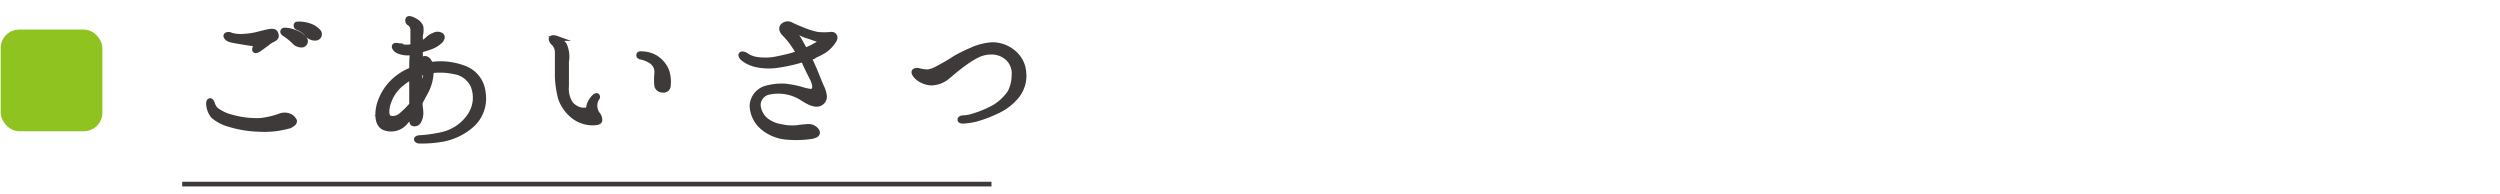 <svg xmlns="http://www.w3.org/2000/svg" viewBox="0 0 251.24 19.49"><defs><style>.cls-1{fill:#fff;}.cls-2{fill:#3e3a39;}.cls-2,.cls-4{stroke:#3e3a39;stroke-miterlimit:10;stroke-width:0.47px;}.cls-3{fill:#8fc31f;}.cls-4{fill:none;}</style></defs><g id="レイヤー_2" data-name="レイヤー 2"><g id="web_design" data-name="web design"><rect class="cls-1" width="251.24" height="19.49"/><path class="cls-2" d="M21.7,11a4.23,4.23,0,0,0,1.6.76,9.34,9.34,0,0,0,2.83.34,8.31,8.31,0,0,0,2-.46,1.29,1.29,0,0,1,.95,0,1,1,0,0,1,.53.51c0,.17-.09.38-.75.58a9.09,9.09,0,0,1-2.89.27,11,11,0,0,1-2.88-.47,4.23,4.23,0,0,1-1.66-.85,2,2,0,0,1-.46-1.06c-.05-.3,0-.49.13-.51s.24.19.27.34A1.46,1.46,0,0,0,21.7,11ZM26,4.44a10.33,10.33,0,0,1-1.33-.15c-.59-.1-1.21-.19-1.55-.29s-.49-.37-.4-.47.35-.11.54,0a3.49,3.49,0,0,0,.95.12,8,8,0,0,0,1.33-.14c.51-.1,1.19-.32,1.62-.37s.54.07.61.37-.19.41-.48.56-.3.21-.54.38-.53.39-.73.52-.33.16-.4.11-.05-.19,0-.28A3.14,3.14,0,0,0,26,4.44Zm3.57-.23a6.3,6.3,0,0,0-1-.8c-.14-.09-.21-.21-.14-.31s.2-.08.27-.08a2.81,2.81,0,0,1,.94.22,2.12,2.12,0,0,1,1,.68.4.4,0,0,1-.24.61A1,1,0,0,1,29.56,4.21Zm1.35-.7a2.58,2.58,0,0,0-1-.72.22.22,0,0,1-.16-.3c0-.09.19-.09.28-.09a3.36,3.36,0,0,1,1,.16,2.08,2.08,0,0,1,1,.64.41.41,0,0,1-.22.63A1,1,0,0,1,30.91,3.51Z"/><path class="cls-2" d="M38.1,10.5a5.29,5.29,0,0,1,1.78-2.65A5.54,5.54,0,0,1,41.36,7a.64.64,0,0,1,0-.07c0-.41,0-1.14.08-1.64A2.51,2.51,0,0,1,40,5.14c-.29-.15-.46-.42-.36-.54s.46,0,.6,0a1.49,1.49,0,0,0,.68.12,2.68,2.68,0,0,0,.56-.07c0-.46,0-1.38,0-1.65a.78.78,0,0,0-.36-.66.33.33,0,0,1-.12-.44c.12-.14.53.05.77.2a1.16,1.16,0,0,1,.54.6,2,2,0,0,1-.05.86c0,.21,0,.51,0,.84A3.18,3.18,0,0,0,42.89,4a1.94,1.94,0,0,1,.72-.48.74.74,0,0,1,.73,0c.17.12.14.31,0,.53a2.65,2.65,0,0,1-1,.66,10.65,10.65,0,0,1-1.08.34v.11c0,.37,0,1,0,1.51a3.72,3.72,0,0,1,.51-.12,1.31,1.31,0,0,0-.05-.15c-.14-.22-.22-.44-.12-.51s.36,0,.48.19a1,1,0,0,1,.18.39,6.74,6.74,0,0,1,3.47.39,2.92,2.92,0,0,1,1.84,2.46,3.6,3.6,0,0,1-1.07,3.19,6.15,6.15,0,0,1-2.93,1.48,12,12,0,0,1-2.41.2c-.22,0-.32-.12-.32-.2s.13-.14.28-.16a13.78,13.78,0,0,0,2.37-.34,4.54,4.54,0,0,0,2.79-2,3.2,3.2,0,0,0,.22-2.93,2.47,2.47,0,0,0-1.84-1.34,6.78,6.78,0,0,0-2.31-.1,4.64,4.64,0,0,1-.66,2.33c-.14.27-.28.51-.4.75s0,.66,0,.88a1.78,1.78,0,0,1-.17,1.07.49.49,0,0,1-.63.28c-.15-.07-.12-.41-.14-.79v-.07c-.17.21-.34.43-.52.63a1.89,1.89,0,0,1-2.22.65C37.89,12.54,37.84,11.49,38.1,10.5Zm1,1.33a1.25,1.25,0,0,0,1.26-.31,8.77,8.77,0,0,0,1-1v-1c0-.26,0-1.06,0-1.74a4.31,4.31,0,0,0-.88.56,4,4,0,0,0-1.36,1.81C38.86,10.77,38.78,11.61,39.12,11.83Zm3.67-4.39c0-.05,0-.1,0-.15a5.4,5.4,0,0,0-.58.11c0,.51,0,1.21,0,1.65a.85.85,0,0,0,.09-.15A5,5,0,0,0,42.79,7.44Z"/><path class="cls-2" d="M55.39,3.87c.11-.19.46-.06.63,0a1.91,1.91,0,0,1,.72.65,2.93,2.93,0,0,1,.2,1.68c0,.71,0,1.45,0,2.47a2.73,2.73,0,0,0,.44,1.77,2.06,2.06,0,0,0,.8.54,1.54,1.54,0,0,0,.78.05c.14,0,.17-.15.19-.22a1.19,1.19,0,0,1,.1-.41,2.2,2.2,0,0,1,.46-.68c.12-.12.27-.15.31-.1s.08.14,0,.24a1.2,1.2,0,0,0-.22.64,1.51,1.51,0,0,0,.22.91.91.91,0,0,1,.27.68c0,.23-.43.29-.85.27a3.18,3.18,0,0,1-1.89-.72,3.94,3.94,0,0,1-1.23-1.76A10.38,10.38,0,0,1,56,7.78c0-.75,0-1.89,0-2.42a1.34,1.34,0,0,0-.36-1C55.5,4.26,55.34,4,55.39,3.87Zm8.8,1.66c0-.13.12-.17.39-.13a2.8,2.8,0,0,1,1.26.35A2.86,2.86,0,0,1,67,7.08a3.34,3.34,0,0,1,.17,1.5.48.48,0,0,1-.56.49A.63.63,0,0,1,66,8.66a6,6,0,0,1,0-1.31,1.29,1.29,0,0,0-.58-1.19,3,3,0,0,0-1-.41C64.24,5.72,64.17,5.63,64.19,5.53Z"/><path class="cls-2" d="M83.87,4a3.26,3.26,0,0,1-1.06,1.12,8.62,8.62,0,0,1-1.48.7c.21.43.41.89.53,1.16.19.46.54,1.34.7,1.7a2.85,2.85,0,0,1,.3.94.75.75,0,0,1-.34.73c-.49.34-1.2,0-2-.53a4.48,4.48,0,0,0-1.31-.53,4.54,4.54,0,0,0-2,0,1.31,1.31,0,0,0-1,1.33A2.19,2.19,0,0,0,77,12.08a3.26,3.26,0,0,0,1.49.63,5,5,0,0,0,1.66.1,10,10,0,0,1,1.12-.11,1,1,0,0,1,.83.44c.17.29,0,.49-.56.59a10.59,10.59,0,0,1-2.47.07,4.3,4.3,0,0,1-2.45-1,3,3,0,0,1-1.05-2.18,1.94,1.94,0,0,1,1.34-1.75A5.8,5.8,0,0,1,79,8.65a11.77,11.77,0,0,1,1.48.29,4.94,4.94,0,0,0,1,.23c.24,0,.39-.17.38-.49A2.07,2.07,0,0,0,81.67,8c-.12-.24-.46-.9-.75-1.53A3.08,3.08,0,0,0,80.7,6l-.35.11A16.07,16.07,0,0,1,78,6.6a5.91,5.91,0,0,1-2.11-.11,3.34,3.34,0,0,1-1.19-.57c-.2-.17-.32-.37-.22-.47s.42,0,.59.15a2.59,2.59,0,0,0,1,.36,5.87,5.87,0,0,0,1.67,0c.53-.09,1.09-.22,1.65-.36.28-.07.56-.17.87-.27-.19-.31-.36-.56-.49-.75a7.79,7.79,0,0,0-.94-1.16c-.25-.24-.39-.56-.19-.81a.72.72,0,0,1,.87-.14,10.36,10.36,0,0,0,1,.44,8.32,8.32,0,0,0,1.62.53,6.82,6.82,0,0,0,1.41,0C83.9,3.42,84,3.76,83.87,4ZM82.35,4c-.2,0-.66-.2-1.09-.34a3.86,3.86,0,0,1-.93-.39c-.22-.12-.39-.23-.49-.13s.16.37.32.58.49.86.75,1.32l.29-.12a9.18,9.18,0,0,0,1.15-.61C82.52,4.19,82.54,4,82.35,4Z"/><path class="cls-2" d="M101.9,7.56A2.08,2.08,0,0,0,101.4,6a2.35,2.35,0,0,0-1.55-.75,3.27,3.27,0,0,0-1.53.27,9.13,9.13,0,0,0-1.51.94c-.44.3-1.07.85-1.55,1.24a2.64,2.64,0,0,1-1.67.65,2.36,2.36,0,0,1-1.37-.53c-.29-.24-.45-.54-.35-.66s.35-.11.5-.07a3.42,3.42,0,0,0,.92.12,3,3,0,0,0,1-.39c.29-.14,1.27-.7,1.7-1a16.63,16.63,0,0,1,1.63-.8,5.81,5.81,0,0,1,2.14-.54,3.34,3.34,0,0,1,2.23.9,2.87,2.87,0,0,1,.91,1.91,3.25,3.25,0,0,1-.64,2.29,5.38,5.38,0,0,1-2,1.58,12.53,12.53,0,0,1-2.2.84,7.61,7.61,0,0,1-1.29.19c-.19,0-.31-.07-.31-.16s.09-.18.28-.2a3.72,3.72,0,0,0,1.07-.19,10.58,10.58,0,0,0,2.14-.9,5.19,5.19,0,0,0,1.53-1.45A3.79,3.79,0,0,0,101.9,7.56Z"/><rect class="cls-3" x="0.07" y="2.97" width="10.22" height="10.22" rx="1.86"/><line class="cls-4" x1="18.31" y1="18.5" x2="99.64" y2="18.5"/></g></g></svg>